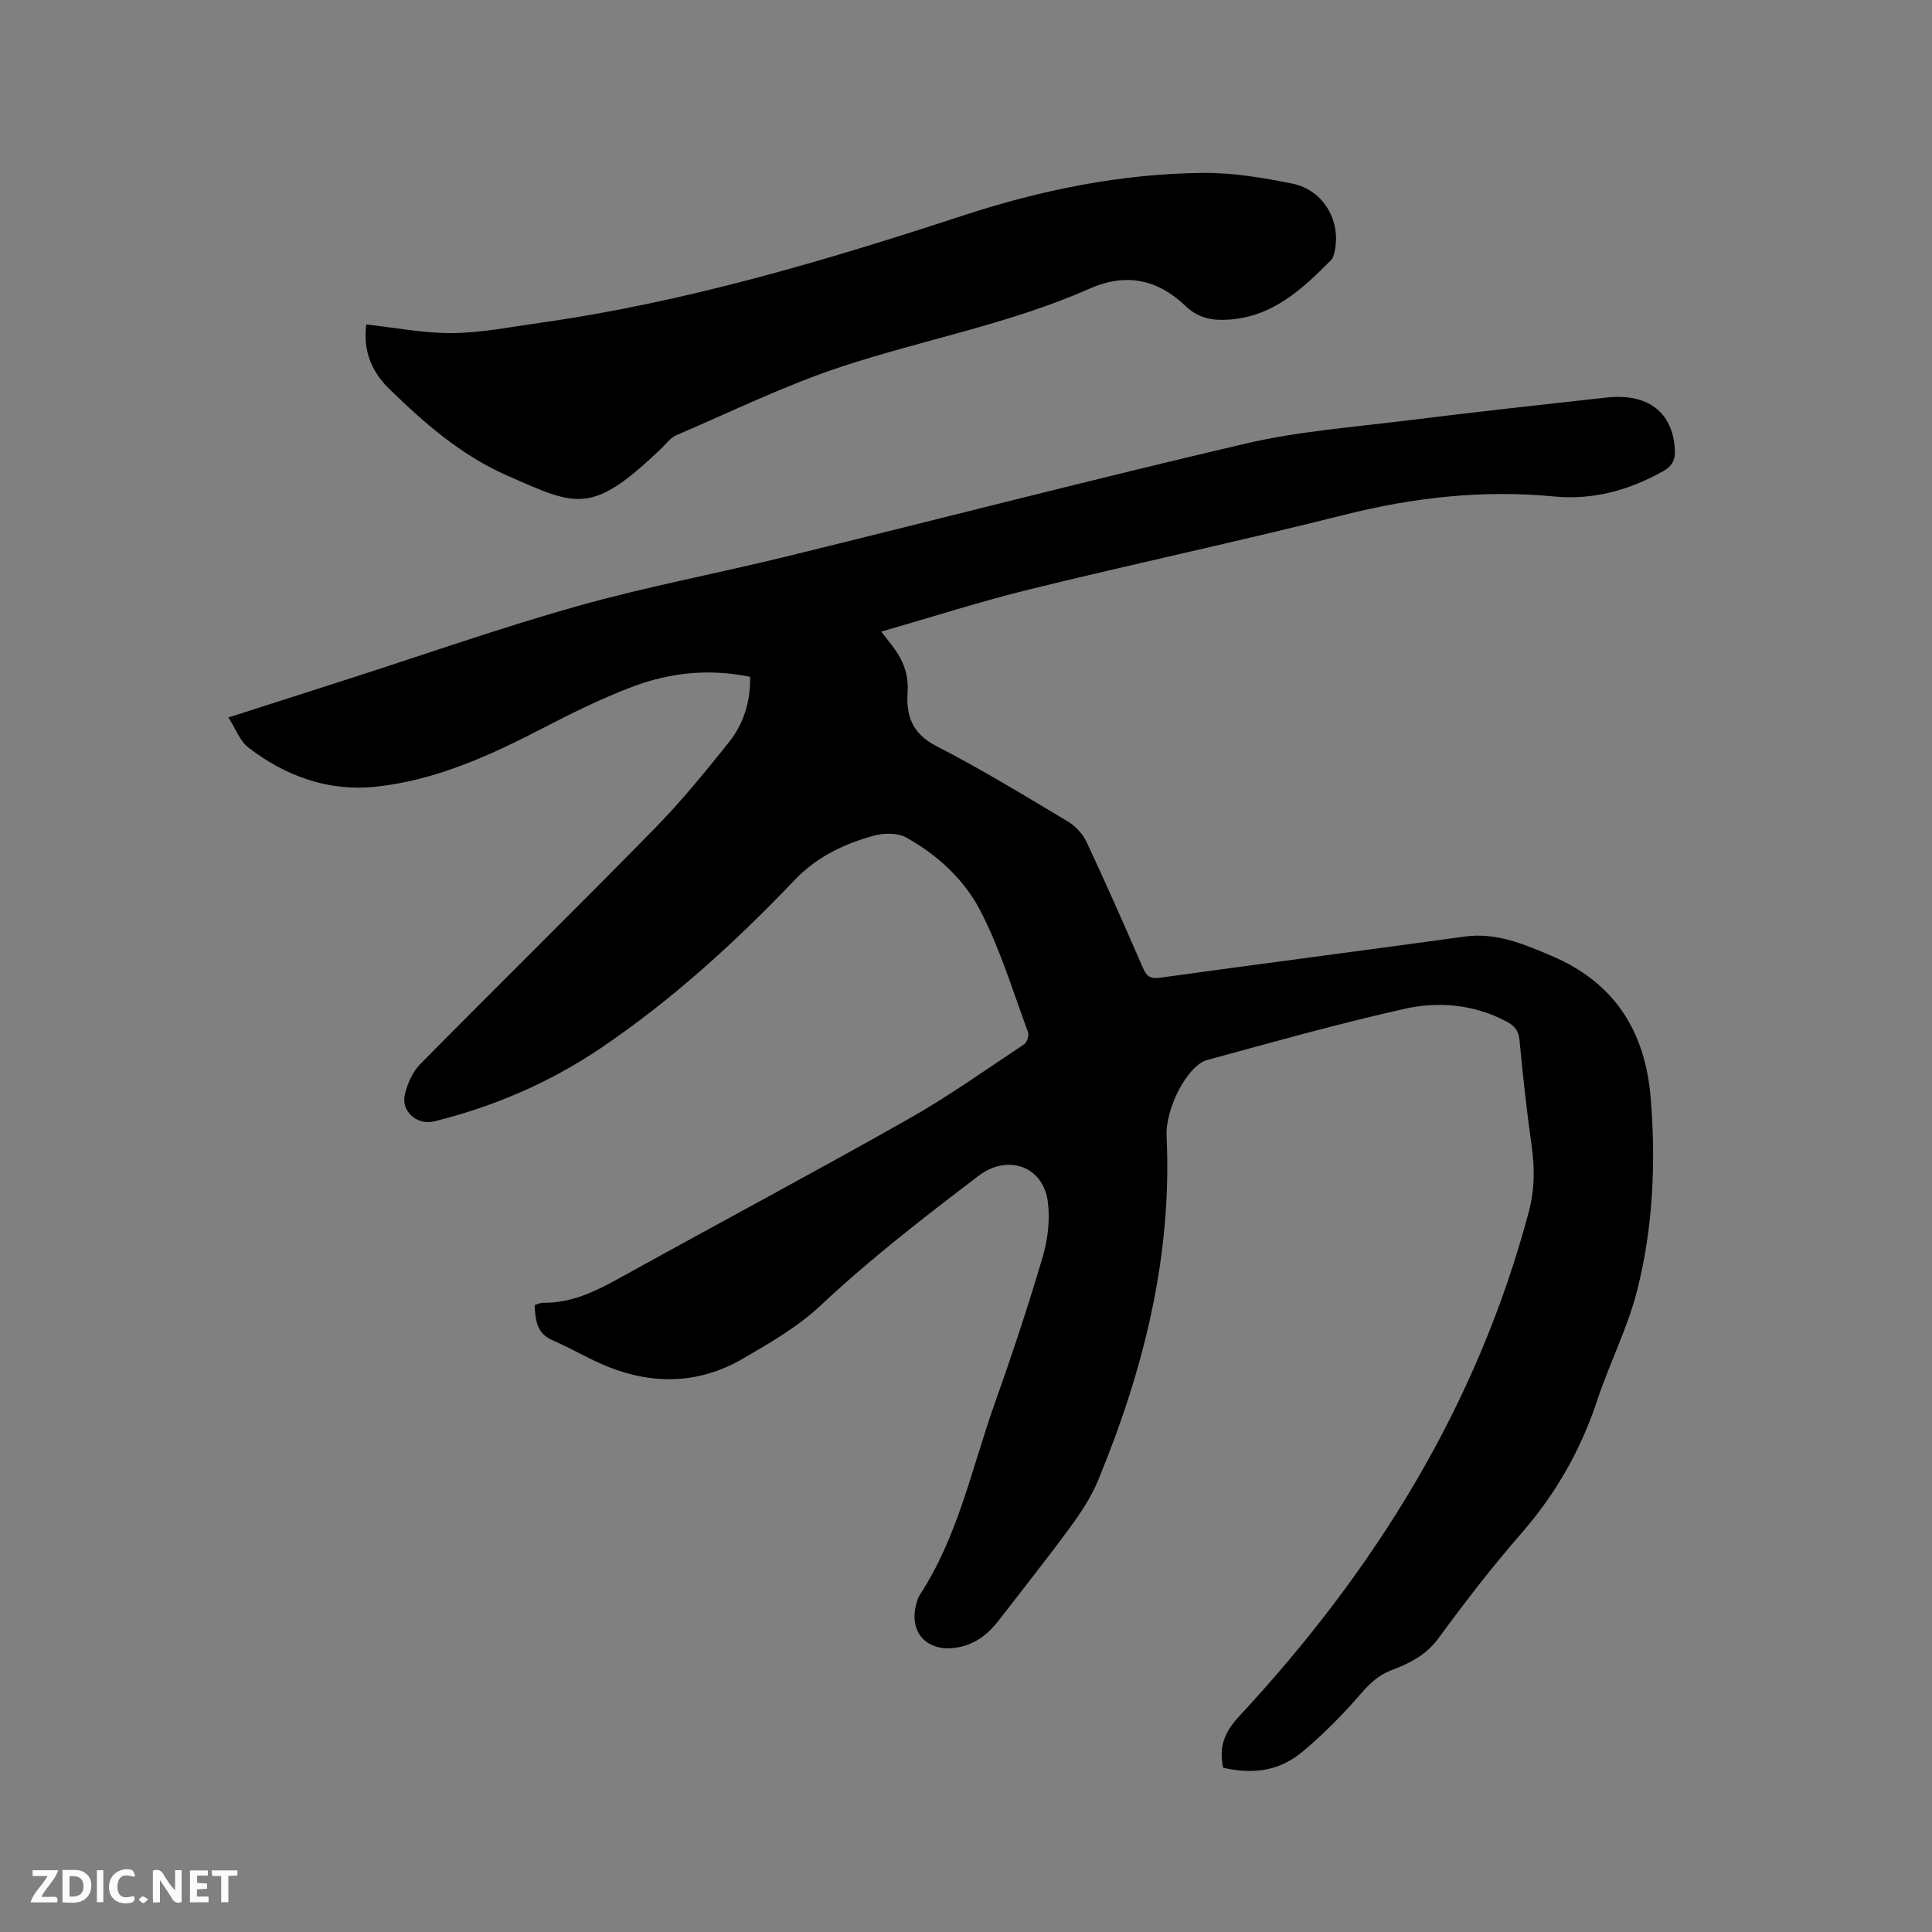 <svg enable-background="new 0 0 400 400" viewBox="0 0 400 400" xmlns="http://www.w3.org/2000/svg"><rect x="0" y="0" width="400" height="400" fill="#808080" stroke="none"/><path d="m253.24 366c-.93-4.33.27-7.38 3.29-10.64 28.05-30.16 49.3-64.29 59.99-104.47 1.2-4.51 1.25-8.91.61-13.49-1.03-7.34-1.84-14.72-2.54-22.11-.19-2-1.13-2.98-2.73-3.82-6.7-3.54-14-4.18-21.07-2.6-13.72 3.07-27.28 6.89-40.85 10.59-4.13 1.13-8.68 10.07-8.41 15.73 1.18 24.96-4.77 48.52-14.2 71.35-1.44 3.48-3.61 6.73-5.85 9.79-4.76 6.49-9.79 12.79-14.71 19.17-2.28 2.95-5.03 5.07-8.87 5.64-6.17.92-9.93-3.39-8.09-9.41.15-.5.31-1.04.59-1.47 7.92-12.08 10.76-26.16 15.48-39.49 3.57-10.07 6.96-20.22 9.98-30.47 1.08-3.64 1.57-7.76 1.08-11.5-.98-7.4-8.33-9.93-14.35-5.35-11.21 8.54-22.35 17.12-32.66 26.81-4.71 4.43-10.55 7.8-16.2 11.08-8.89 5.16-18.36 5.42-27.85 1.63-3.92-1.57-7.56-3.79-11.44-5.46-3.42-1.47-3.57-4.26-3.75-7.31.7-.2 1.19-.48 1.69-.47 6.55.12 11.95-2.94 17.45-5.98 19.37-10.72 38.91-21.13 58.18-32.03 8.29-4.68 16.08-10.24 24.02-15.51.6-.4 1.06-1.85.81-2.53-3.13-8.44-5.75-17.16-9.86-25.11-3.34-6.45-8.92-11.63-15.43-15.2-1.8-.99-4.66-.91-6.76-.32-6.05 1.69-11.67 4.35-16.15 9.04-12.33 12.91-25.47 24.92-40.3 34.94-10.54 7.11-22.08 12.08-34.43 15.13-3.51.87-6.92-2.01-6.09-5.55.53-2.24 1.6-4.69 3.18-6.29 16.09-16.31 32.43-32.36 48.47-48.72 5.48-5.59 10.46-11.69 15.36-17.81 3.09-3.86 4.58-8.48 4.47-13.66-8.57-1.77-16.75-.86-24.55 2.12-6.3 2.41-12.41 5.42-18.41 8.53-10.97 5.69-22.2 10.79-34.58 12.1-9.73 1.04-18.63-2.17-26.35-8.12-1.75-1.35-2.6-3.85-4.12-6.21 9.02-2.9 17.26-5.55 25.5-8.19 15.62-5.02 31.12-10.48 46.9-14.91 14.15-3.98 28.66-6.69 42.95-10.19 31.78-7.79 63.45-15.99 95.3-23.43 10.78-2.52 21.96-3.36 32.98-4.73 13.88-1.73 27.79-3.26 41.69-4.79 8.57-.95 13.67 3.02 14.15 10.67.14 2.15-.49 3.49-2.44 4.58-7.04 3.94-14.5 6.01-22.56 5.23-14.73-1.42-29.09.19-43.43 3.8-21.56 5.43-43.31 10.07-64.91 15.37-10.26 2.51-20.34 5.76-30.97 8.81.97 1.25 1.72 2.2 2.45 3.16 2.1 2.79 3.27 5.78 3.01 9.43-.33 4.78.93 8.52 5.89 11.07 9.32 4.79 18.28 10.27 27.29 15.65 1.59.95 3.1 2.58 3.88 4.26 4.04 8.63 7.88 17.35 11.68 26.09.75 1.73 1.54 2.26 3.55 1.99 20.99-2.91 42.01-5.61 63-8.51 6.58-.91 12.32 1.57 18.03 3.99 12.97 5.49 19.42 15.54 20.54 29.55 1.08 13.45.47 26.78-2.83 39.78-1.97 7.75-5.72 15.03-8.24 22.66-3.41 10.3-8.6 19.42-15.75 27.61-6.06 6.94-11.7 14.27-17.15 21.71-2.58 3.51-6.03 5.19-9.77 6.61-2.67 1.02-4.48 2.78-6.35 4.93-3.66 4.22-7.63 8.25-11.91 11.84-4.83 4.05-10.09 4.84-16.53 3.41z" fill="#000001"/><path d="m75.83 67.18c6.11.66 11.98 1.84 17.85 1.78 5.97-.06 11.94-1.25 17.89-2.09 30.11-4.23 59.08-12.83 87.89-22.27 16.01-5.24 32.58-8.64 49.54-8.8 6.18-.06 12.46.98 18.55 2.21 6.7 1.35 10.4 8.19 8.61 14.72-.11.39-.29.82-.56 1.1-5.94 6-12.06 11.72-21.13 12.34-3.33.23-6.3-.22-8.98-2.78-5.79-5.53-12.26-7.02-20.05-3.57-16.44 7.26-34.18 10.48-51.14 16.07-11.72 3.86-22.9 9.35-34.28 14.22-1.19.51-2.08 1.75-3.06 2.7-14.49 13.89-17.45 12.03-31.92 5.67-9.54-4.19-17.14-10.84-24.44-17.95-3.56-3.48-5.48-7.73-4.77-13.35z" fill="#000001"/><g fill="#fafbfa"><path d="m37.59 393.81c-.92.31-1.52.05-2-.78-.7-1.2-1.52-2.34-2.47-3.78v4.59c-.55.03-.95.05-1.41.07-.03-.37-.06-.64-.06-.91 0-1.91 0-3.81 0-5.7 1.13-.41 1.77-.03 2.29.91.62 1.11 1.38 2.14 2.31 3.19v-4.2h1.35v6.61z"/><path d="m12.94 393.88v-6.75c1.9.19 3.93-.54 5.37 1.29.8 1.01.78 2.88.03 3.97-1.37 1.97-3.4 1.51-5.4 1.49m1.45-1.22c2.04.12 2.92-.58 2.89-2.21-.03-1.51-.98-2.19-2.89-2z"/><path d="m11.81 393.87h-5.49c.68-2.18 2.47-3.48 3.51-5.45h-3.08v-1.21h5.29c-.71 2.13-2.44 3.48-3.47 5.51.86 0 1.63.04 2.39-.01.79-.05 1.14.21.85 1.16"/><path d="m39.33 393.86v-6.61h3.7v1.07h-2.22v1.52c.68.04 1.34.09 2.07.13v1.07c-.72.05-1.38.09-2.1.14v1.48h2.4v1.19h-3.85z"/><path d="m27.71 388.56c-1.15-.3-2.46-.61-3.1.64-.37.73-.41 1.93-.06 2.67.63 1.35 1.99.93 3.17.68.35.94-.01 1.32-.93 1.46-1.62.25-3.05-.27-3.76-1.48-.73-1.24-.6-3.03.31-4.17.88-1.11 2.71-1.7 4-1.16.32.13.44.74.65 1.12-.1.08-.19.16-.28.24"/><path d="m49.15 387.24v1.07c-.59.02-1.17.05-1.87.08v5.44h-1.48v-5.44h-1.85c-.05-.4-.08-.73-.13-1.15z"/><path d="m20.06 387.21h1.33v6.62h-1.33z"/><path d="m30.68 393.25c-.49.38-.8.79-1.05.76-.32-.05-.6-.45-.9-.7.26-.24.51-.64.8-.67.29-.04.62.3 1.15.61"/></g></svg>